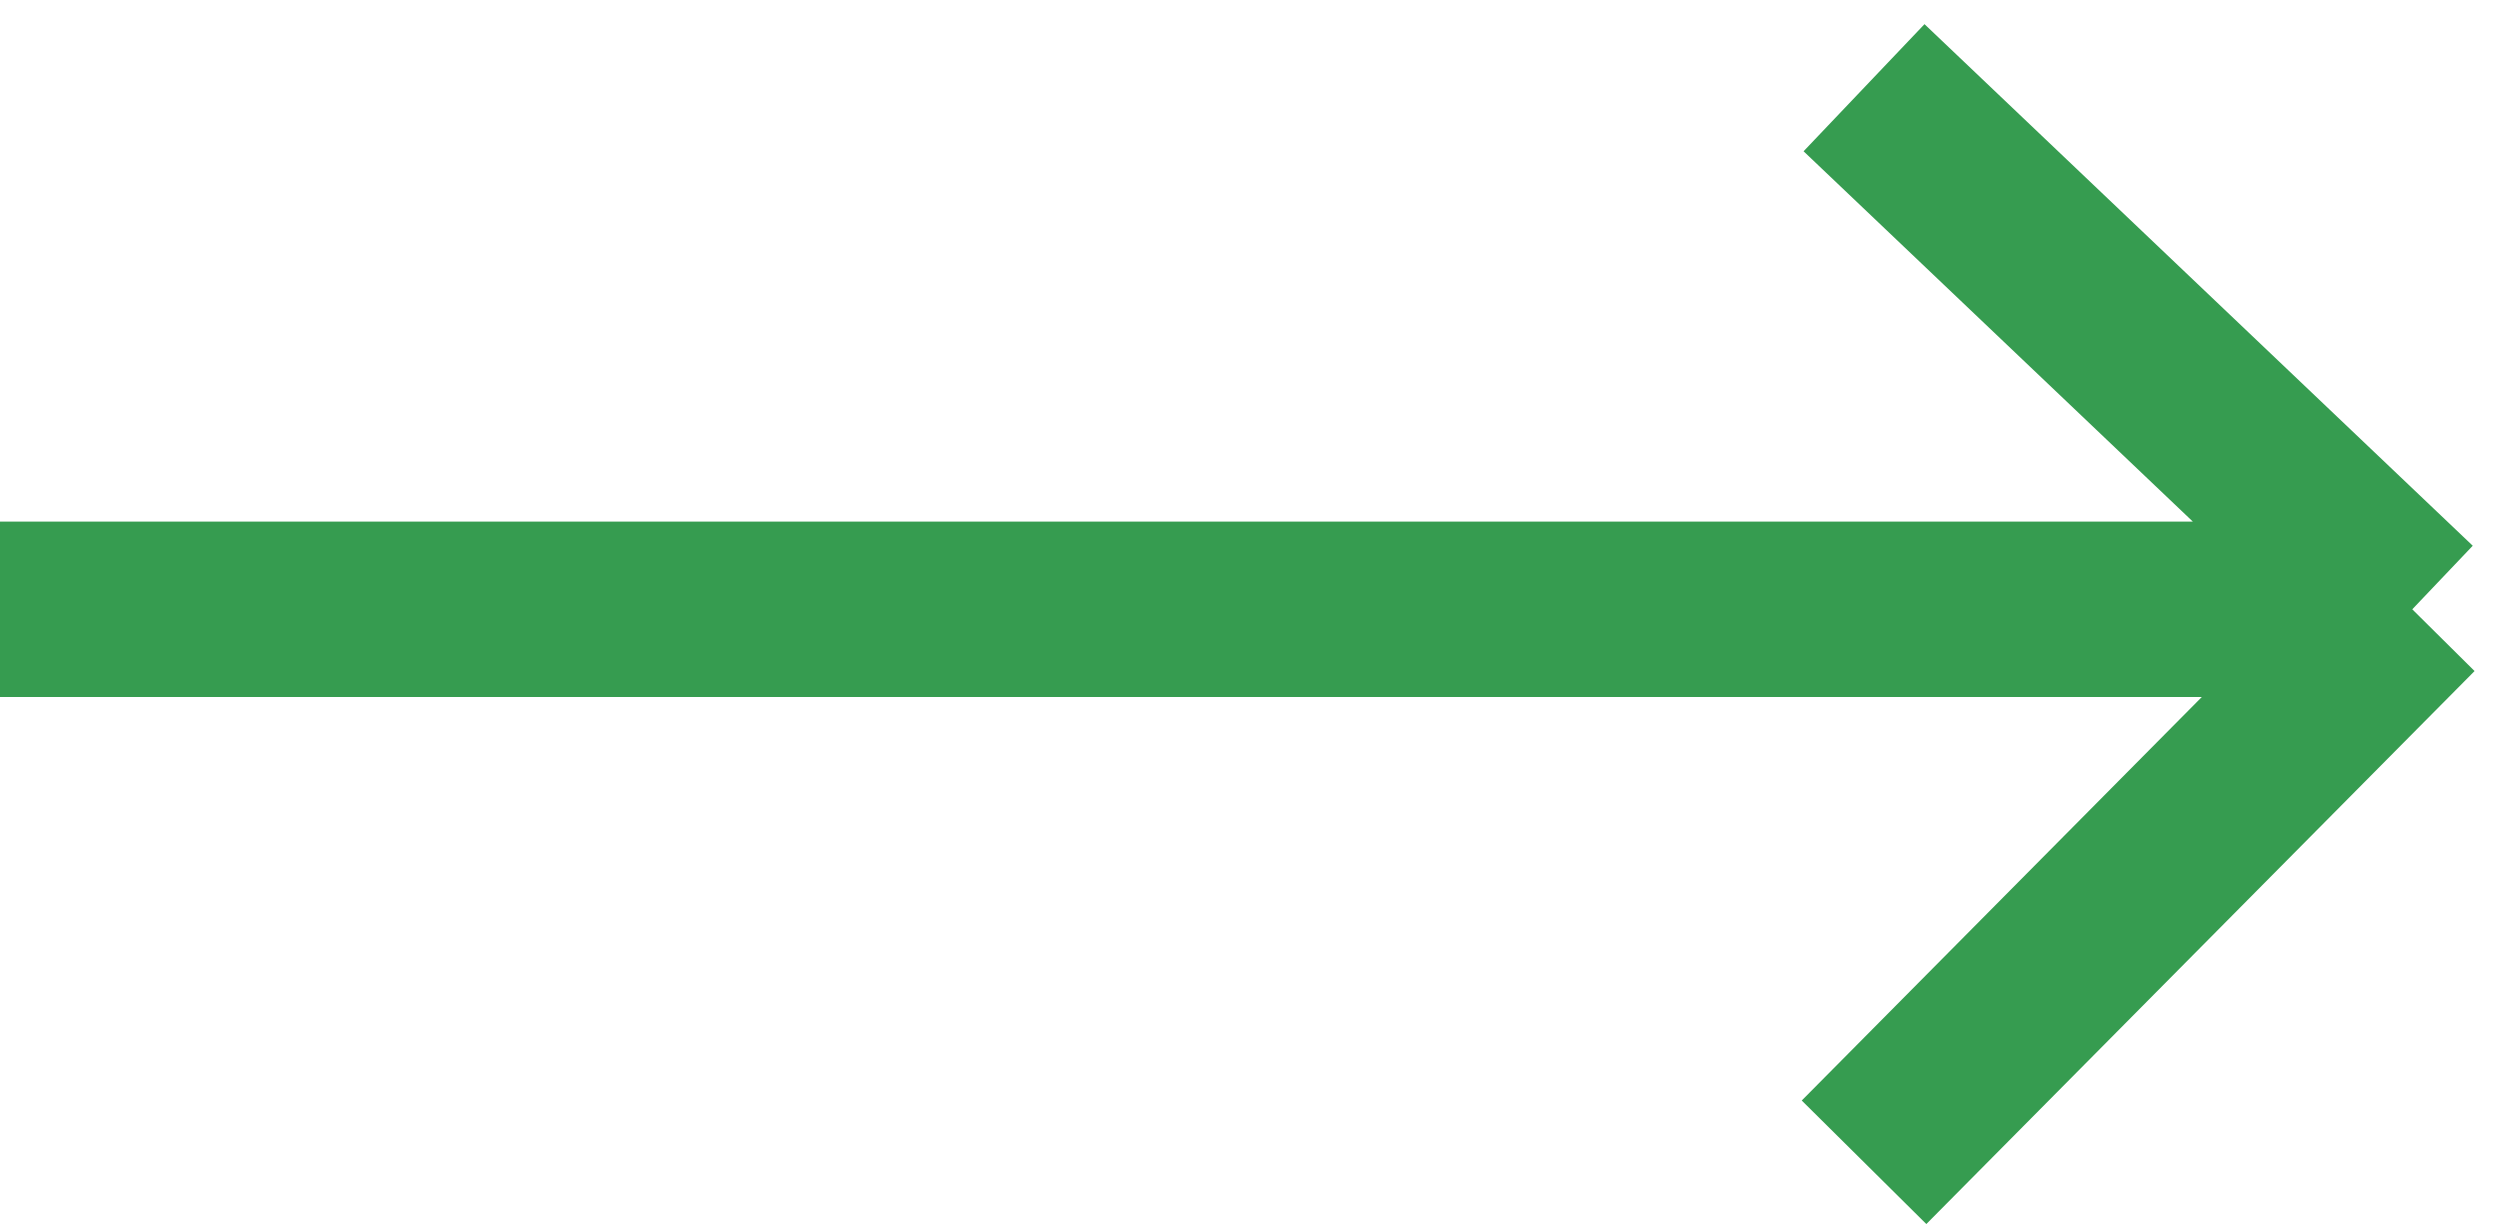 <svg width="57" height="28" viewBox="0 0 57 28" fill="none" xmlns="http://www.w3.org/2000/svg">
<path d="M0 13.892H55M55 13.892L42.5 2M55 13.892L42.5 26.5" stroke="#369C50" stroke-width="4" stroke-linejoin="round"/>
</svg>
